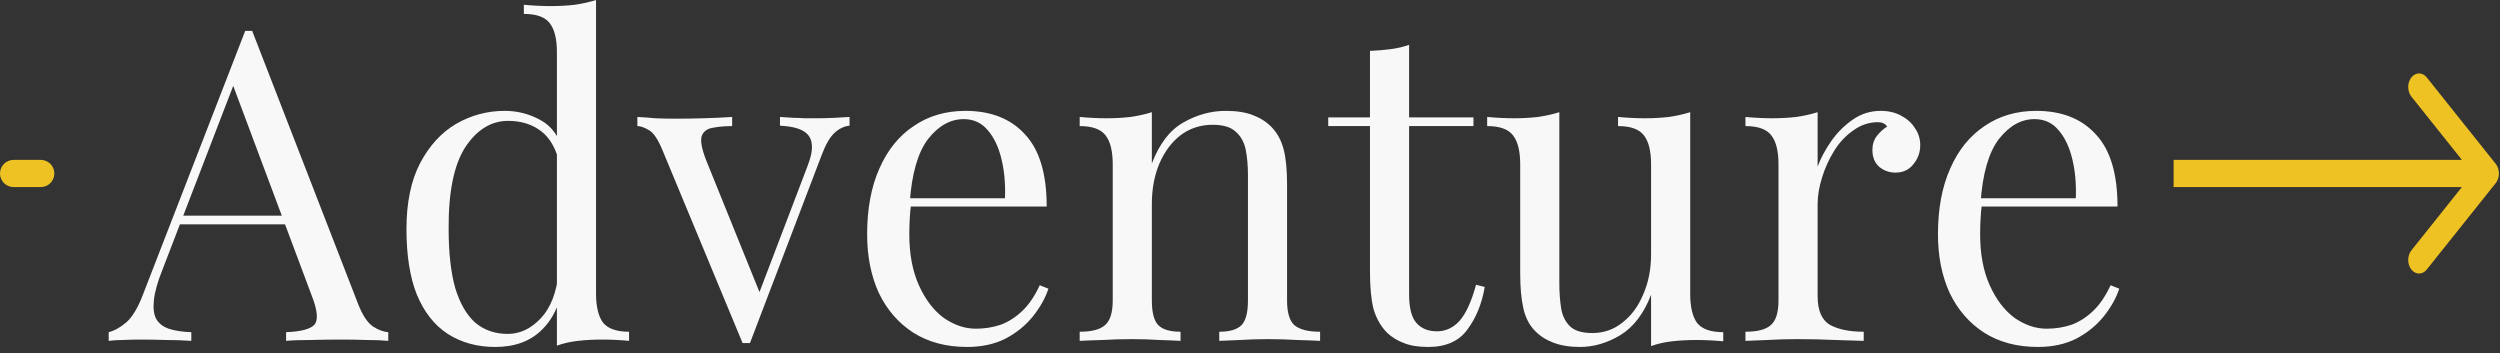 <svg width="184" height="26" viewBox="0 0 184 26" fill="none" xmlns="http://www.w3.org/2000/svg">
<rect x="0" y="0" width="184" height="26" fill="#333333" stroke="none"/>
<g clip-path="url(#clip0_377_445)">
<path d="M4 12.768C4 12.216 3.552 11.768 3 11.768H1C0.448 11.768 0 12.216 0 12.768C0 13.32 0.448 13.768 1 13.768H3C3.552 13.768 4 13.32 4 12.768Z" fill="#EFC224"/>
<path d="M18.56 2.272L26.368 22.4C26.688 23.211 27.051 23.755 27.456 24.032C27.861 24.288 28.235 24.427 28.576 24.448V25.088C28.149 25.045 27.627 25.024 27.008 25.024C26.389 25.003 25.771 24.992 25.152 24.992C24.32 24.992 23.541 25.003 22.816 25.024C22.091 25.024 21.504 25.045 21.056 25.088V24.448C22.144 24.405 22.837 24.224 23.136 23.904C23.435 23.563 23.371 22.848 22.944 21.76L16.992 5.856L17.504 5.44L11.936 19.904C11.595 20.757 11.392 21.483 11.328 22.08C11.264 22.656 11.317 23.115 11.488 23.456C11.68 23.797 11.989 24.043 12.416 24.192C12.864 24.341 13.419 24.427 14.08 24.448V25.088C13.483 25.045 12.853 25.024 12.192 25.024C11.552 25.003 10.955 24.992 10.4 24.992C9.867 24.992 9.408 25.003 9.024 25.024C8.661 25.024 8.32 25.045 8 25.088V24.448C8.427 24.341 8.864 24.096 9.312 23.712C9.76 23.307 10.165 22.624 10.528 21.664L18.048 2.272C18.133 2.272 18.219 2.272 18.304 2.272C18.389 2.272 18.475 2.272 18.56 2.272ZM22.464 15.872V16.512H12.928L13.248 15.872H22.464ZM43.868 0V21.6C43.868 22.56 44.039 23.275 44.38 23.744C44.743 24.192 45.383 24.416 46.3 24.416V25.088C45.639 25.024 44.978 24.992 44.316 24.992C43.698 24.992 43.1 25.024 42.524 25.088C41.97 25.152 41.458 25.269 40.988 25.44V3.84C40.988 2.88 40.818 2.176 40.476 1.728C40.135 1.259 39.495 1.024 38.556 1.024V0.352C39.239 0.416 39.9 0.448 40.54 0.448C41.159 0.448 41.746 0.416 42.3 0.352C42.876 0.267 43.399 0.149 43.868 0ZM37.148 8.16C38.087 8.16 38.962 8.384 39.772 8.832C40.604 9.28 41.159 10.048 41.436 11.136L41.02 11.456C40.722 10.56 40.252 9.909 39.612 9.504C38.994 9.099 38.258 8.896 37.404 8.896C36.146 8.896 35.09 9.547 34.236 10.848C33.404 12.149 32.999 14.155 33.02 16.864C33.02 18.592 33.18 20.032 33.5 21.184C33.842 22.315 34.332 23.168 34.972 23.744C35.634 24.299 36.434 24.576 37.372 24.576C38.268 24.576 39.079 24.192 39.804 23.424C40.53 22.656 40.967 21.525 41.116 20.032L41.5 20.48C41.33 22.101 40.807 23.349 39.932 24.224C39.079 25.099 37.916 25.536 36.444 25.536C35.122 25.536 33.959 25.216 32.956 24.576C31.975 23.936 31.218 22.976 30.684 21.696C30.172 20.416 29.916 18.805 29.916 16.864C29.916 14.923 30.247 13.312 30.908 12.032C31.591 10.731 32.476 9.76 33.564 9.12C34.674 8.48 35.868 8.16 37.148 8.16ZM62.526 8.608V9.248C62.121 9.291 61.747 9.472 61.406 9.792C61.065 10.112 60.745 10.677 60.446 11.488L55.198 25.248C55.113 25.248 55.027 25.248 54.942 25.248C54.857 25.248 54.761 25.248 54.654 25.248L48.766 11.072C48.425 10.24 48.083 9.739 47.742 9.568C47.422 9.376 47.145 9.28 46.91 9.28V8.608C47.337 8.629 47.774 8.661 48.222 8.704C48.691 8.725 49.193 8.736 49.726 8.736C50.387 8.736 51.081 8.725 51.806 8.704C52.553 8.683 53.246 8.651 53.886 8.608V9.28C53.353 9.28 52.873 9.323 52.446 9.408C52.041 9.472 51.774 9.675 51.646 10.016C51.539 10.357 51.646 10.944 51.966 11.776L55.966 21.664L55.774 21.824L59.422 12.256C59.699 11.552 59.806 10.997 59.742 10.592C59.699 10.165 59.486 9.845 59.102 9.632C58.739 9.419 58.174 9.291 57.406 9.248V8.608C57.79 8.629 58.121 8.651 58.398 8.672C58.675 8.672 58.942 8.683 59.198 8.704C59.475 8.704 59.774 8.704 60.094 8.704C60.585 8.704 61.022 8.693 61.406 8.672C61.811 8.651 62.185 8.629 62.526 8.608ZM71.053 8.16C72.93 8.16 74.392 8.736 75.437 9.888C76.504 11.019 77.037 12.789 77.037 15.2H65.741L65.709 14.592H73.965C74.008 13.547 73.922 12.587 73.709 11.712C73.496 10.816 73.154 10.101 72.685 9.568C72.237 9.035 71.65 8.768 70.925 8.768C69.944 8.768 69.069 9.259 68.301 10.24C67.554 11.221 67.106 12.779 66.957 14.912L67.053 15.04C67.01 15.36 66.978 15.712 66.957 16.096C66.936 16.48 66.925 16.864 66.925 17.248C66.925 18.699 67.16 19.947 67.629 20.992C68.098 22.037 68.706 22.837 69.453 23.392C70.221 23.925 71.01 24.192 71.821 24.192C72.461 24.192 73.069 24.096 73.645 23.904C74.221 23.691 74.754 23.349 75.245 22.88C75.736 22.411 76.162 21.781 76.525 20.992L77.165 21.248C76.93 21.952 76.546 22.635 76.013 23.296C75.48 23.957 74.808 24.501 73.997 24.928C73.186 25.333 72.248 25.536 71.181 25.536C69.645 25.536 68.322 25.184 67.213 24.48C66.125 23.776 65.282 22.805 64.685 21.568C64.109 20.309 63.821 18.869 63.821 17.248C63.821 15.371 64.12 13.76 64.717 12.416C65.314 11.051 66.157 10.005 67.245 9.28C68.333 8.533 69.602 8.16 71.053 8.16ZM90.216 8.16C91.027 8.16 91.699 8.267 92.233 8.48C92.787 8.693 93.246 8.992 93.609 9.376C94.014 9.803 94.302 10.336 94.472 10.976C94.643 11.616 94.728 12.48 94.728 13.568V22.112C94.728 23.008 94.91 23.616 95.272 23.936C95.656 24.256 96.286 24.416 97.16 24.416V25.088C96.798 25.067 96.243 25.045 95.496 25.024C94.75 24.981 94.025 24.96 93.32 24.96C92.617 24.96 91.923 24.981 91.24 25.024C90.579 25.045 90.078 25.067 89.737 25.088V24.416C90.504 24.416 91.049 24.256 91.368 23.936C91.689 23.616 91.849 23.008 91.849 22.112V12.864C91.849 12.203 91.795 11.595 91.689 11.04C91.582 10.485 91.337 10.037 90.953 9.696C90.59 9.355 90.025 9.184 89.257 9.184C88.361 9.184 87.571 9.44 86.888 9.952C86.227 10.464 85.704 11.168 85.32 12.064C84.958 12.939 84.776 13.92 84.776 15.008V22.112C84.776 23.008 84.936 23.616 85.257 23.936C85.576 24.256 86.121 24.416 86.888 24.416V25.088C86.547 25.067 86.035 25.045 85.353 25.024C84.691 24.981 84.008 24.96 83.305 24.96C82.6 24.96 81.875 24.981 81.129 25.024C80.382 25.045 79.827 25.067 79.465 25.088V24.416C80.339 24.416 80.958 24.256 81.32 23.936C81.704 23.616 81.897 23.008 81.897 22.112V12.096C81.897 11.136 81.726 10.432 81.385 9.984C81.043 9.515 80.403 9.28 79.465 9.28V8.608C80.147 8.672 80.808 8.704 81.448 8.704C82.067 8.704 82.654 8.672 83.209 8.608C83.784 8.523 84.307 8.405 84.776 8.256V12.032C85.331 10.581 86.099 9.579 87.081 9.024C88.083 8.448 89.129 8.16 90.216 8.16ZM103.71 3.296V8.64H108.446V9.28H103.71V21.664C103.71 22.667 103.892 23.371 104.254 23.776C104.617 24.181 105.118 24.384 105.758 24.384C106.398 24.384 106.953 24.128 107.422 23.616C107.892 23.083 108.297 22.197 108.638 20.96L109.278 21.12C109.065 22.357 108.638 23.403 107.998 24.256C107.38 25.109 106.42 25.536 105.118 25.536C104.393 25.536 103.796 25.44 103.326 25.248C102.857 25.077 102.441 24.821 102.078 24.48C101.609 23.989 101.278 23.403 101.086 22.72C100.916 22.037 100.83 21.131 100.83 20V9.28H97.758V8.64H100.83V3.744C101.364 3.723 101.876 3.68 102.366 3.616C102.857 3.552 103.305 3.445 103.71 3.296ZM124.399 8.256V21.632C124.399 22.592 124.569 23.307 124.911 23.776C125.273 24.224 125.913 24.448 126.831 24.448V25.12C126.169 25.056 125.508 25.024 124.847 25.024C124.228 25.024 123.631 25.056 123.055 25.12C122.5 25.184 121.988 25.301 121.519 25.472V21.696C120.985 23.083 120.228 24.075 119.247 24.672C118.287 25.248 117.295 25.536 116.271 25.536C115.524 25.536 114.873 25.429 114.319 25.216C113.764 25.003 113.305 24.704 112.943 24.32C112.537 23.893 112.26 23.339 112.111 22.656C111.961 21.973 111.887 21.131 111.887 20.128V12.096C111.887 11.136 111.716 10.432 111.375 9.984C111.033 9.515 110.393 9.28 109.455 9.28V8.608C110.137 8.672 110.799 8.704 111.439 8.704C112.057 8.704 112.644 8.672 113.199 8.608C113.775 8.523 114.297 8.405 114.767 8.256V20.832C114.767 21.493 114.809 22.101 114.895 22.656C114.98 23.211 115.193 23.659 115.535 24C115.876 24.341 116.431 24.512 117.199 24.512C118.031 24.512 118.767 24.256 119.407 23.744C120.068 23.232 120.58 22.539 120.943 21.664C121.327 20.789 121.519 19.808 121.519 18.72V12.096C121.519 11.136 121.348 10.432 121.007 9.984C120.665 9.515 120.025 9.28 119.087 9.28V8.608C119.769 8.672 120.431 8.704 121.071 8.704C121.689 8.704 122.276 8.672 122.831 8.608C123.407 8.523 123.929 8.405 124.399 8.256ZM138.417 8.16C138.993 8.16 139.494 8.277 139.921 8.512C140.369 8.747 140.71 9.056 140.945 9.44C141.201 9.803 141.329 10.219 141.329 10.688C141.329 11.221 141.158 11.691 140.817 12.096C140.497 12.501 140.059 12.704 139.505 12.704C139.057 12.704 138.662 12.565 138.321 12.288C137.979 11.989 137.809 11.573 137.809 11.04C137.809 10.635 137.915 10.293 138.129 10.016C138.363 9.717 138.619 9.483 138.897 9.312C138.747 9.099 138.523 8.992 138.225 8.992C137.563 8.992 136.955 9.195 136.401 9.6C135.846 9.984 135.377 10.485 134.993 11.104C134.609 11.723 134.31 12.384 134.097 13.088C133.883 13.771 133.777 14.411 133.777 15.008V21.792C133.777 22.837 134.075 23.541 134.673 23.904C135.291 24.245 136.123 24.416 137.169 24.416V25.088C136.678 25.067 135.985 25.045 135.089 25.024C134.193 24.981 133.243 24.96 132.24 24.96C131.515 24.96 130.79 24.981 130.065 25.024C129.361 25.045 128.827 25.067 128.465 25.088V24.416C129.339 24.416 129.958 24.256 130.321 23.936C130.705 23.616 130.897 23.008 130.897 22.112V12.096C130.897 11.136 130.726 10.432 130.385 9.984C130.043 9.515 129.403 9.28 128.465 9.28V8.608C129.147 8.672 129.809 8.704 130.449 8.704C131.067 8.704 131.654 8.672 132.209 8.608C132.785 8.523 133.307 8.405 133.777 8.256V12.256C134.011 11.637 134.342 11.019 134.769 10.4C135.217 9.76 135.75 9.227 136.369 8.8C136.987 8.373 137.67 8.16 138.417 8.16ZM149.866 8.16C151.743 8.16 153.204 8.736 154.25 9.888C155.316 11.019 155.85 12.789 155.85 15.2H144.554L144.522 14.592H152.778C152.82 13.547 152.735 12.587 152.522 11.712C152.308 10.816 151.967 10.101 151.498 9.568C151.05 9.035 150.463 8.768 149.738 8.768C148.756 8.768 147.882 9.259 147.114 10.24C146.367 11.221 145.919 12.779 145.77 14.912L145.865 15.04C145.823 15.36 145.791 15.712 145.77 16.096C145.748 16.48 145.738 16.864 145.738 17.248C145.738 18.699 145.972 19.947 146.442 20.992C146.911 22.037 147.519 22.837 148.266 23.392C149.034 23.925 149.823 24.192 150.634 24.192C151.274 24.192 151.882 24.096 152.458 23.904C153.034 23.691 153.567 23.349 154.058 22.88C154.548 22.411 154.975 21.781 155.338 20.992L155.978 21.248C155.743 21.952 155.359 22.635 154.826 23.296C154.292 23.957 153.62 24.501 152.81 24.928C151.999 25.333 151.06 25.536 149.994 25.536C148.458 25.536 147.135 25.184 146.026 24.48C144.938 23.776 144.095 22.805 143.498 21.568C142.922 20.309 142.634 18.869 142.634 17.248C142.634 15.371 142.932 13.76 143.53 12.416C144.127 11.051 144.97 10.005 146.058 9.28C147.146 8.533 148.415 8.16 149.866 8.16Z" fill="#F8F8F8"/>
<path d="M183.687 12.061C183.998 12.451 183.998 13.085 183.687 13.475L178.608 19.839C178.296 20.23 177.791 20.23 177.479 19.839C177.167 19.448 177.167 18.815 177.479 18.425L181.994 12.768L177.479 7.111C177.167 6.721 177.167 6.087 177.479 5.697C177.791 5.306 178.296 5.306 178.608 5.697L183.687 12.061ZM159.978 11.768H183.122V13.768H159.978V11.768Z" fill="#EFC224"/>
</g>
<defs>
<clipPath id="clip0_377_445">
<rect width="184" height="26" fill="white"/>
</clipPath>
</defs>
</svg>
